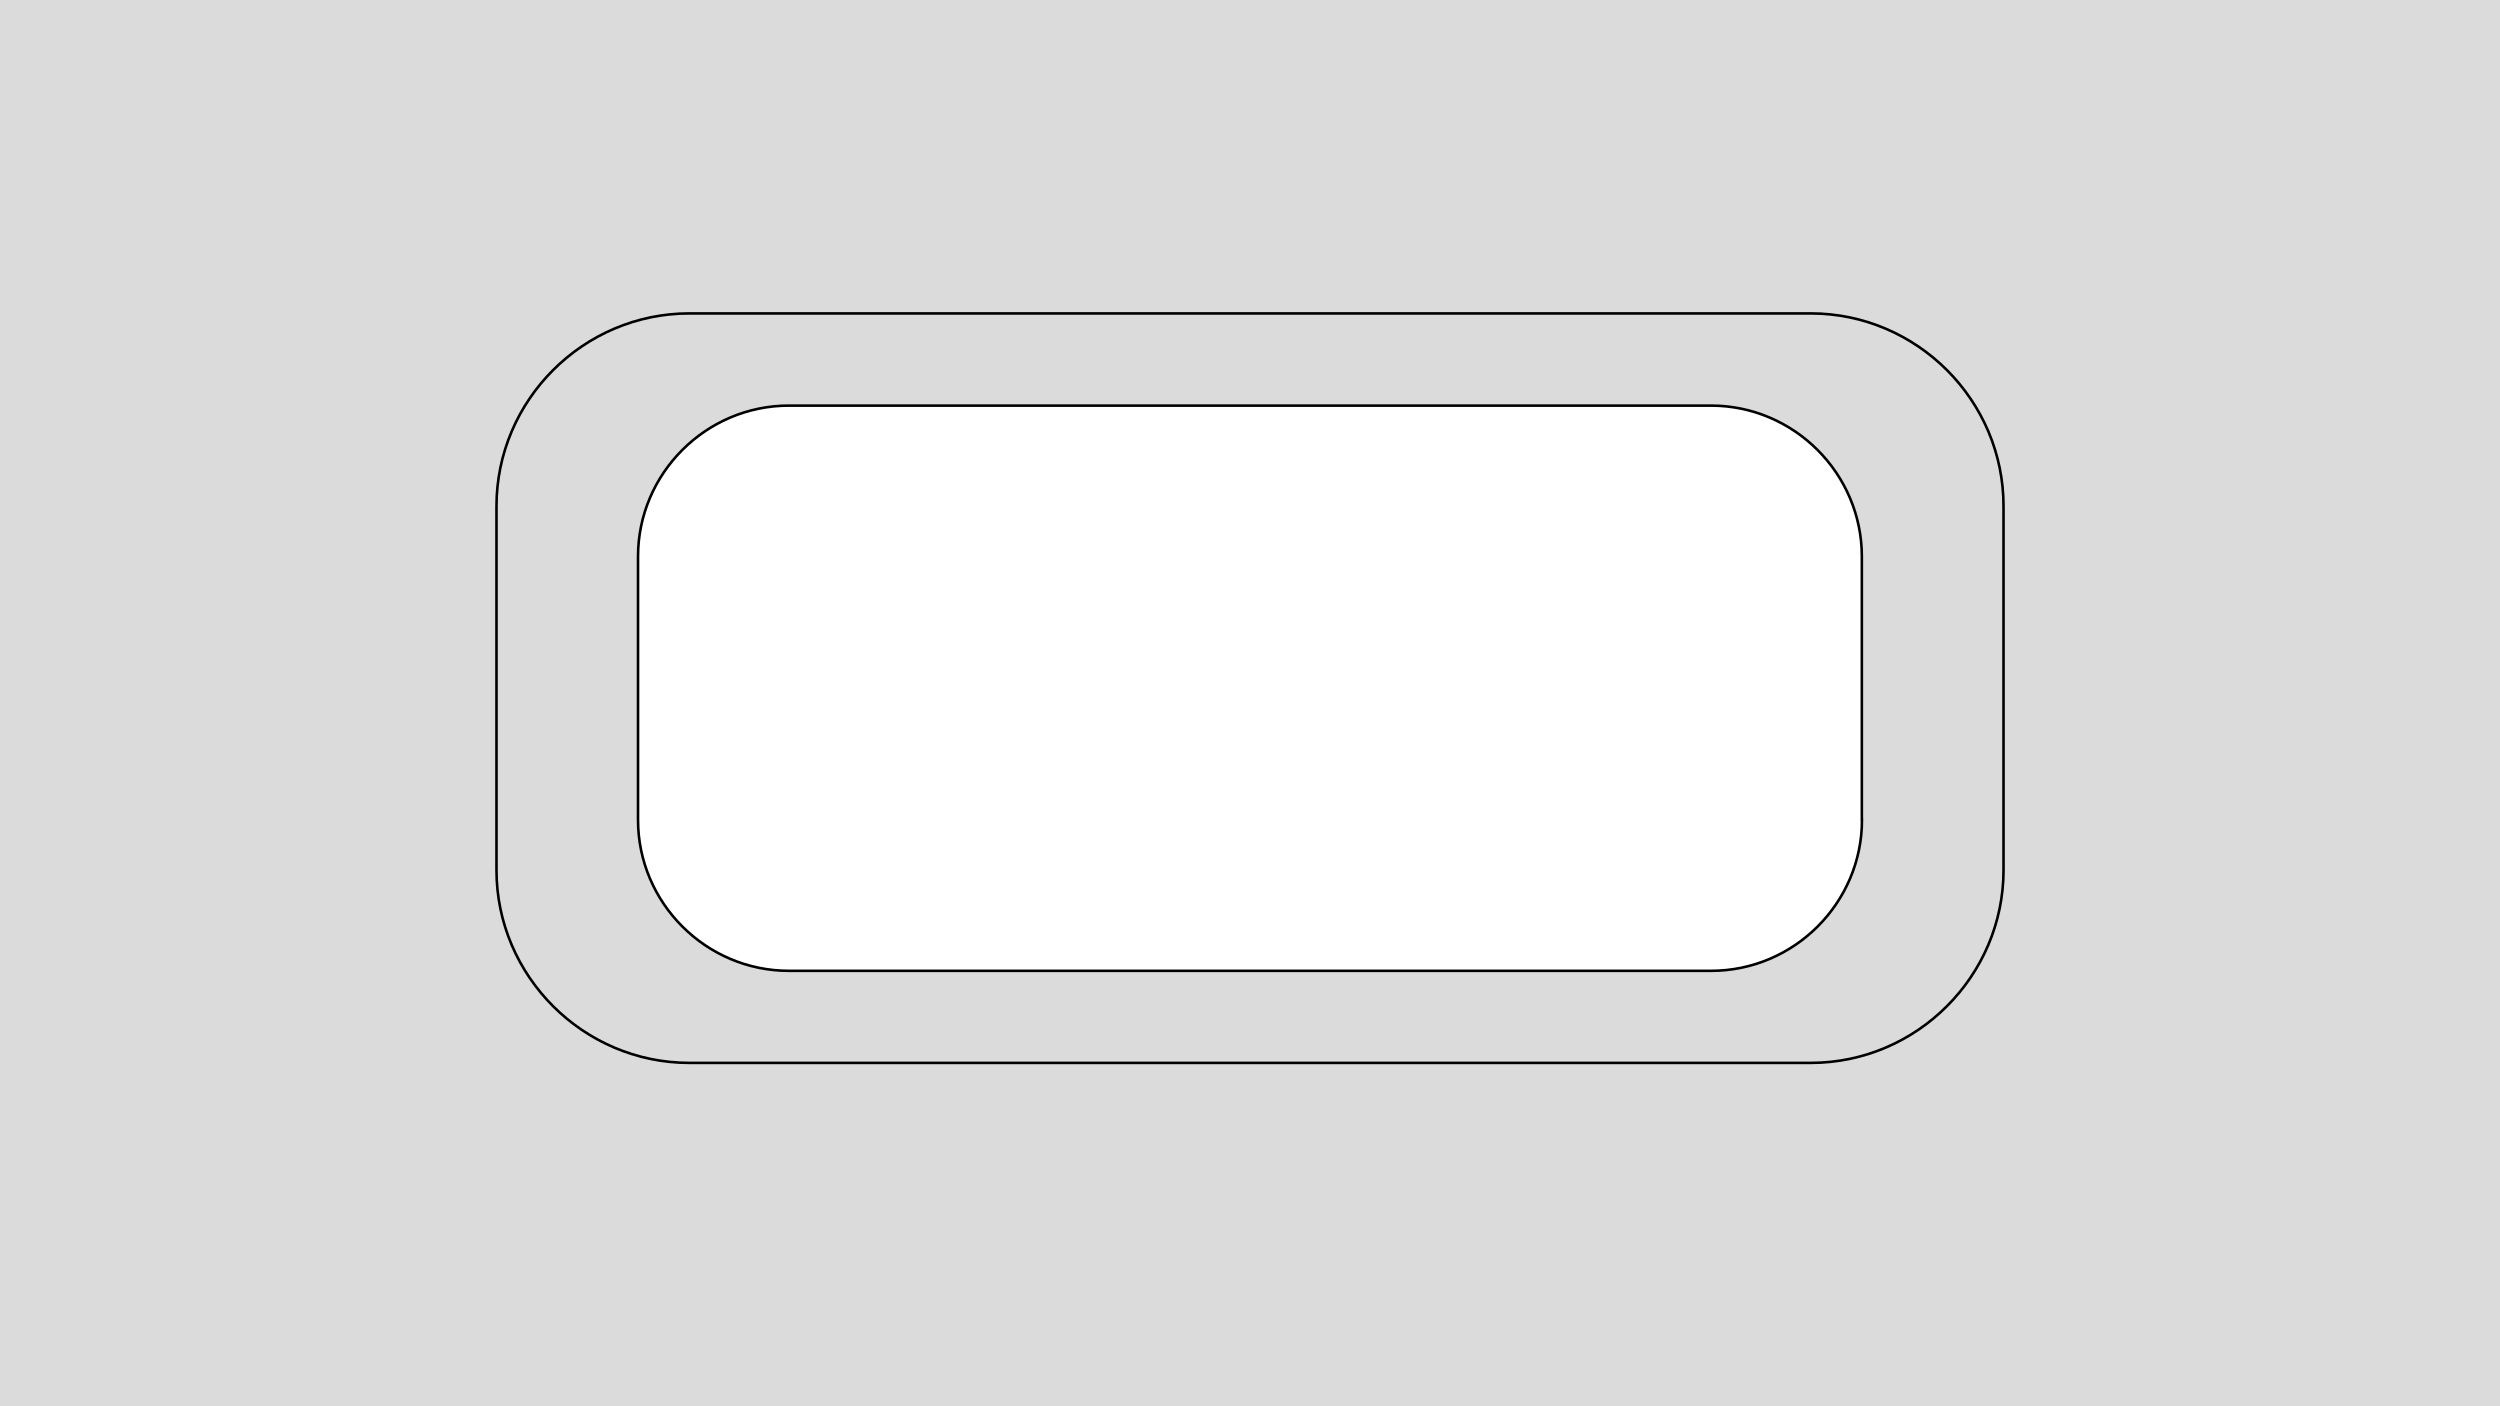 <?xml version="1.0" encoding="utf-8"?>
<!-- Generator: Adobe Illustrator 27.1.1, SVG Export Plug-In . SVG Version: 6.00 Build 0)  -->
<svg version="1.1" id="Calque_1" xmlns="http://www.w3.org/2000/svg" xmlns:xlink="http://www.w3.org/1999/xlink" x="0px" y="0px"
	 viewBox="0 0 1920 1080" style="enable-background:new 0 0 1920 1080;" xml:space="preserve">
<style type="text/css">
	.st0{fill:#DBDBDB;}
	.st1{fill:#DBDBDB;stroke:#000000;stroke-width:2;stroke-miterlimit:10;}
</style>
<path class="st0" d="M0,0v1080h1920V0H0z M1430,629.7c0,63.8-52.2,115.9-115.9,115.9H605.9c-63.8,0-115.9-52.2-115.9-115.9V427.4
	c0-63.8,52.2-115.9,115.9-115.9h708.1c63.8,0,115.9,52.2,115.9,115.9V629.7z"/>
<path class="st1" d="M1390.6,240.7H529.4c-81.5,0-148.1,66.7-148.1,148.1v279.4c0,81.5,66.7,148.1,148.1,148.1h861.2
	c81.5,0,148.1-66.7,148.1-148.1V388.9C1538.8,307.4,1472.1,240.7,1390.6,240.7z M1430,629.7c0,63.8-52.2,115.9-115.9,115.9H605.9
	c-63.8,0-115.9-52.2-115.9-115.9V427.4c0-63.8,52.2-115.9,115.9-115.9h708.1c63.8,0,115.9,52.2,115.9,115.9V629.7z"/>
</svg>
